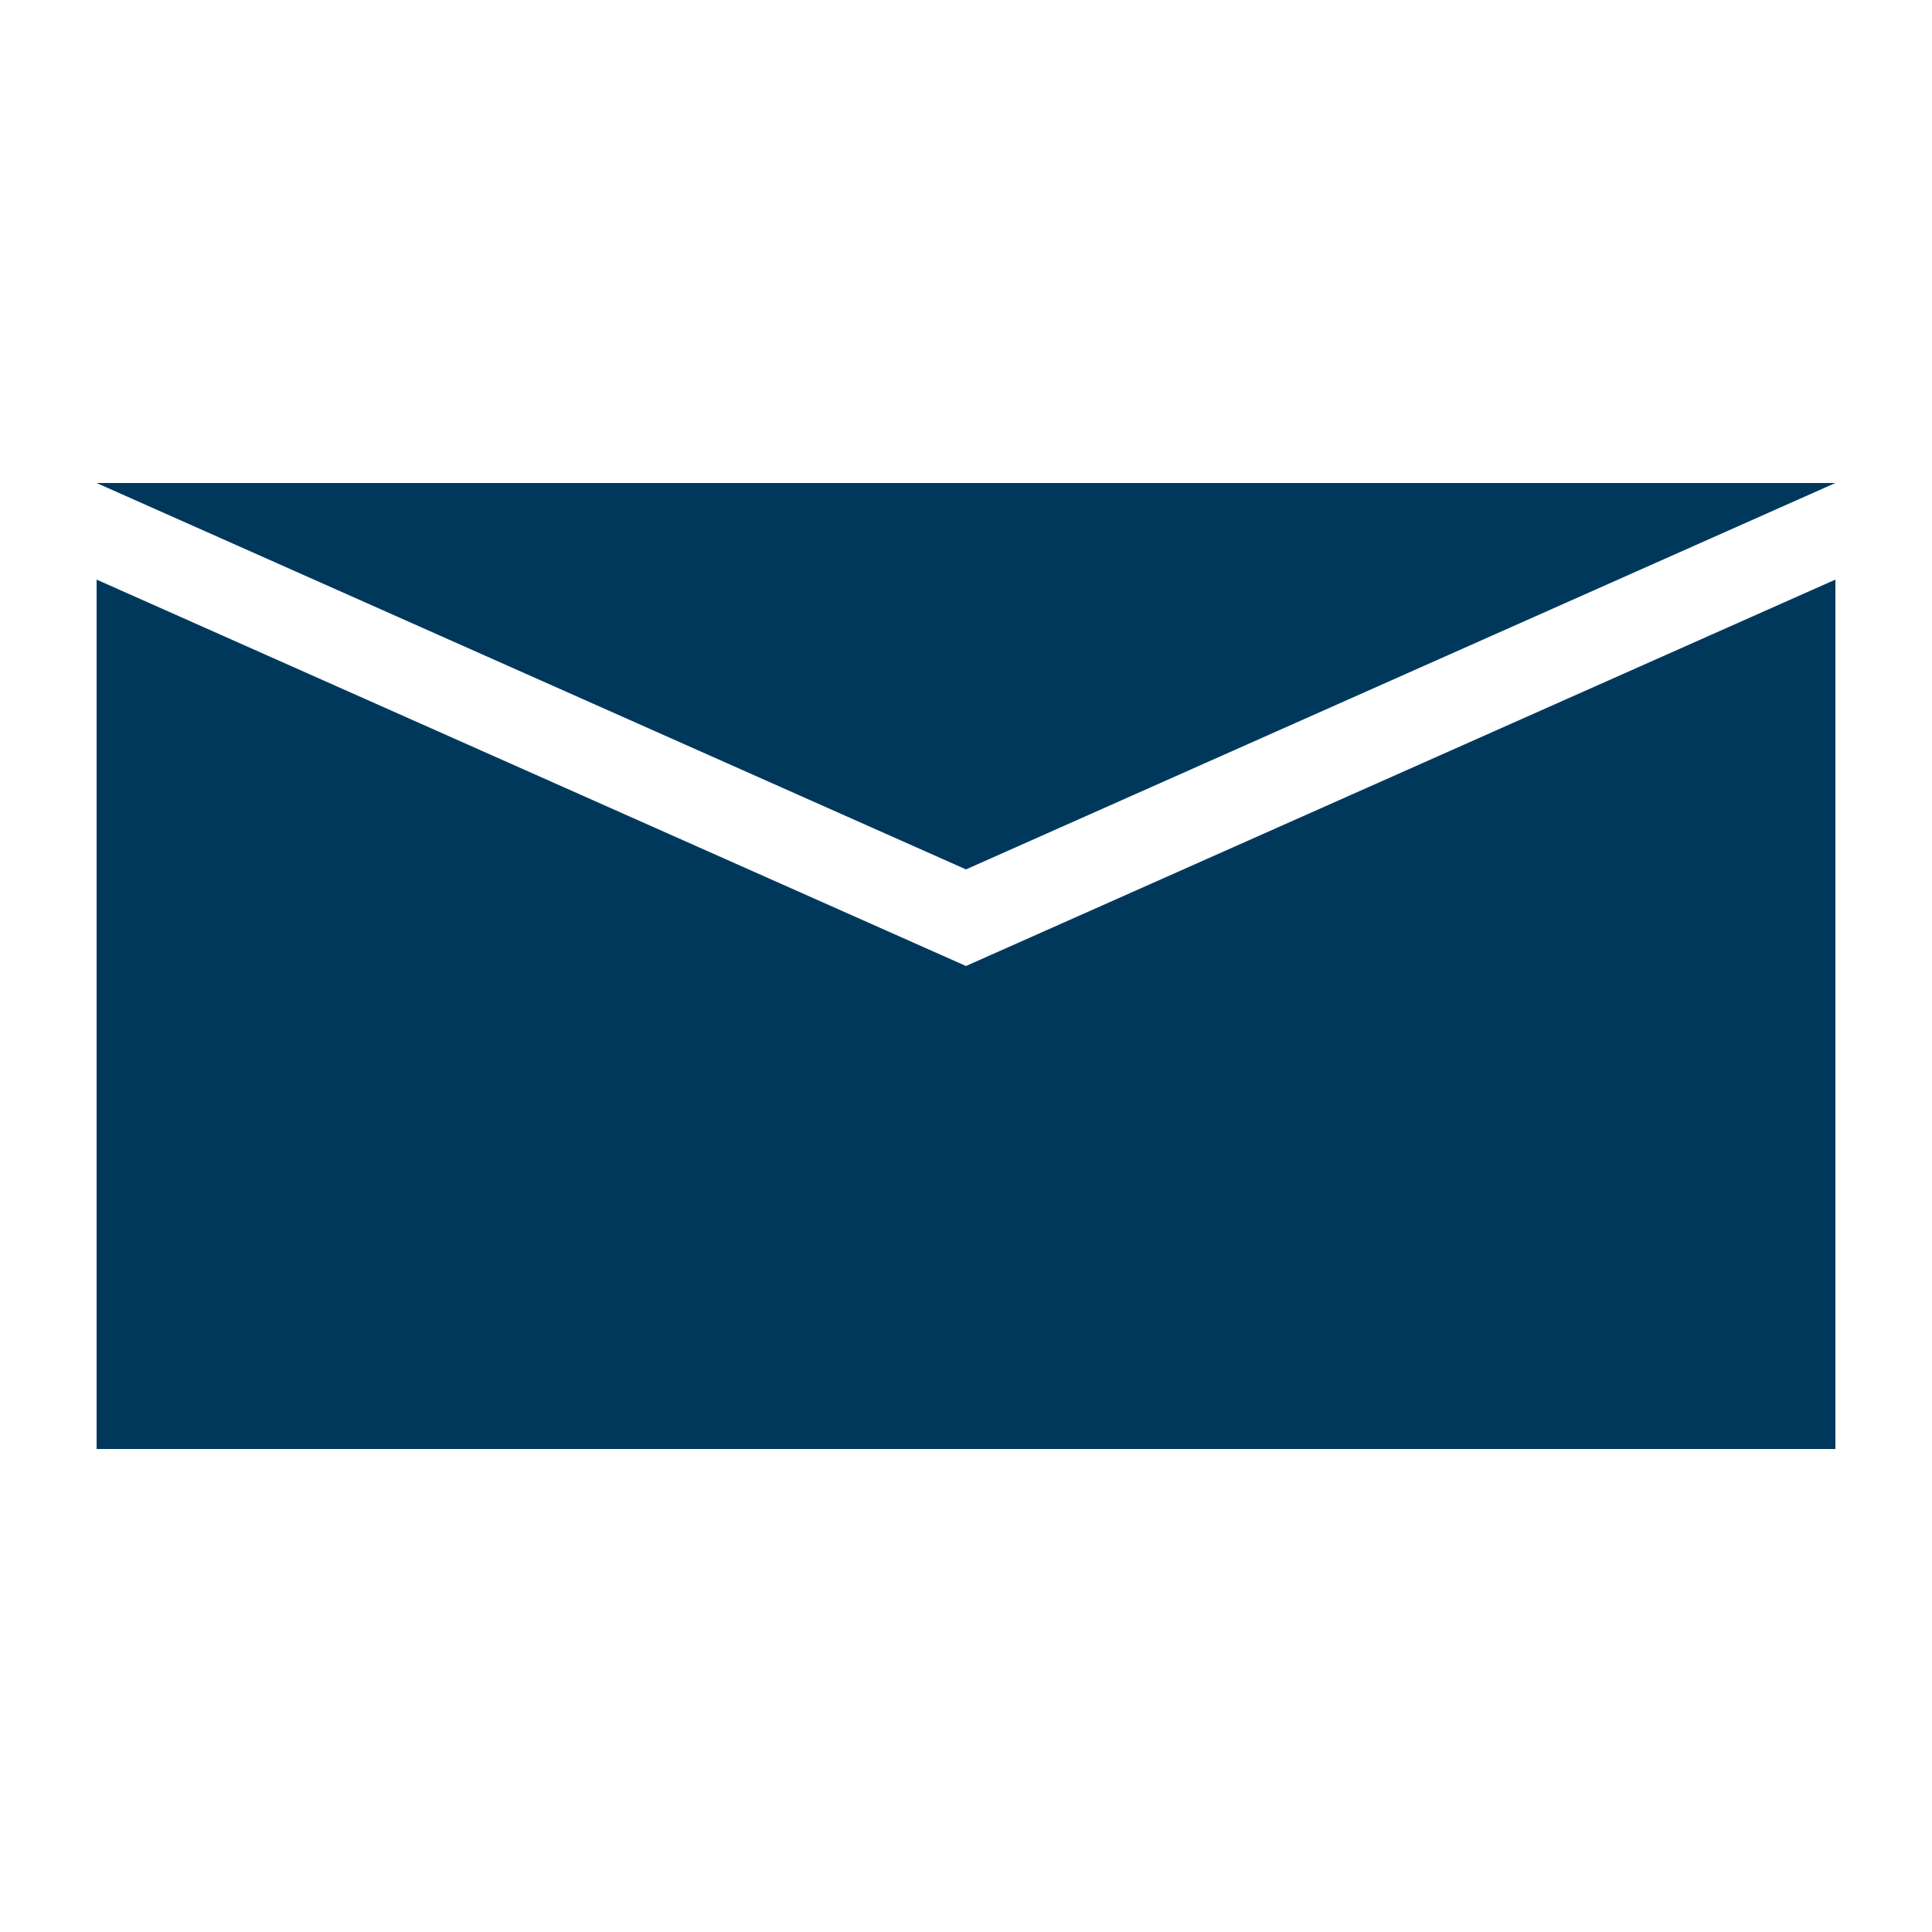 <?xml version="1.0" encoding="UTF-8" standalone="no"?>
<!-- Created with Inkscape (http://www.inkscape.org/) -->

<svg
   width="108"
   height="108"
   viewBox="0 0 108 108"
   version="1.1"
   id="svg5"
   xml:space="preserve"
   xmlns="http://www.w3.org/2000/svg"
   xmlns:svg="http://www.w3.org/2000/svg"><defs
     id="defs2" /><g
     id="layer1"><path
       style="fill:#00385c;fill-opacity:1"
       d="m 5.4,27 h 97.2 L 54,48.6 Z"
       id="path792" /><path
       style="fill:#00385c;fill-opacity:1"
       d="M 5.4,32.4 54,54 102.6,32.4 V 81 H 5.4 Z"
       id="path796" /></g></svg>
